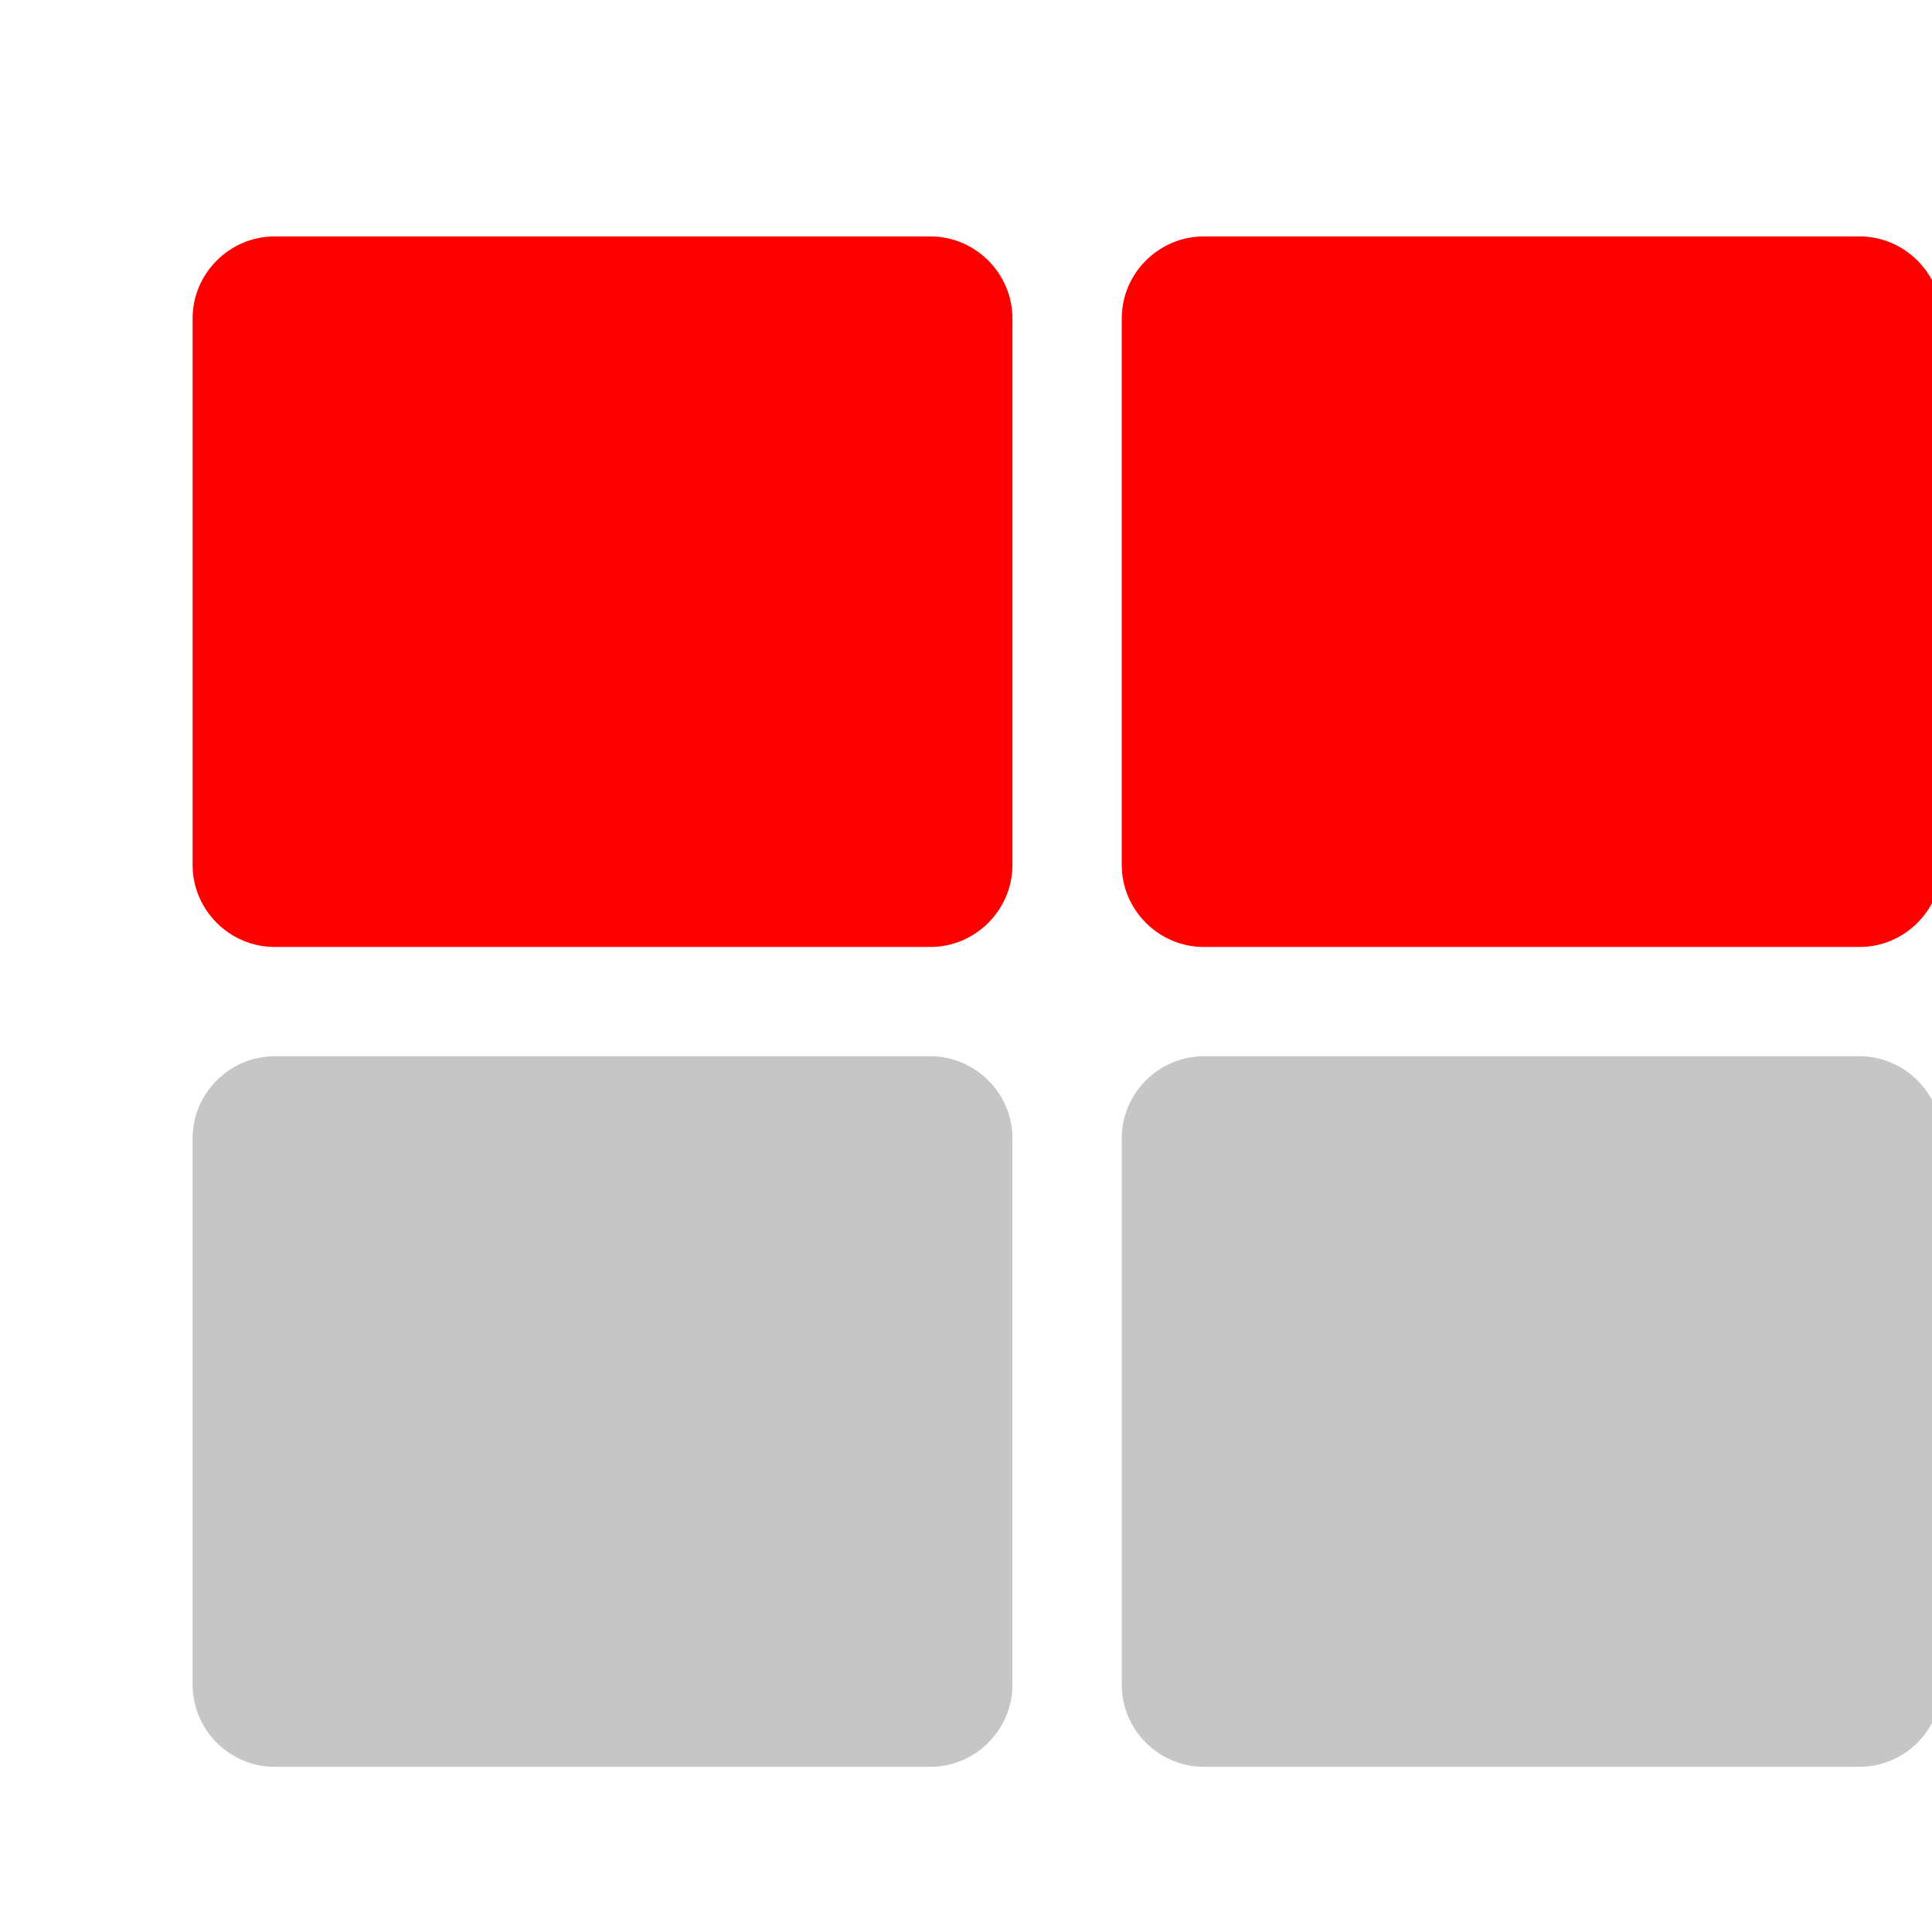 <?xml version="1.0" encoding="UTF-8" standalone="no"?>
<!DOCTYPE svg PUBLIC "-//W3C//DTD SVG 1.1//EN" "http://www.w3.org/Graphics/SVG/1.1/DTD/svg11.dtd">
<svg width="100%" height="100%" viewBox="0 0 16 16" version="1.1" xmlns="http://www.w3.org/2000/svg" xmlns:xlink="http://www.w3.org/1999/xlink" xml:space="preserve" xmlns:serif="http://www.serif.com/" style="fill-rule:evenodd;clip-rule:evenodd;stroke-linejoin:round;stroke-miterlimit:2;">
    <g transform="matrix(1,0,0,1,-33,-17)">
        <g id="Kategorie" transform="matrix(0.943,0,0,0.943,34.015,17.403)">
            <rect x="-0.124" y="-0.05" width="16.967" height="16.967" style="fill:none;"/>
            <g transform="matrix(0.03,0,0,0.03,0.615,0.689)">
                <path d="M488,272L296,272C282.834,272 272,282.834 272,296L272,456C272,469.166 282.834,480 296,480L488,480C501.166,480 512,469.166 512,456L512,296C512,282.834 501.166,272 488,272ZM216,272L24,272C10.834,272 0,282.834 0,296L0,456C0,469.166 10.834,480 24,480L216,480C229.166,480 240,469.166 240,456L240,296C240,282.834 229.166,272 216,272Z" style="fill:rgb(198,198,198);fill-rule:nonzero;"/>
                <path d="M488,32L296,32C282.834,32 272,42.834 272,56L272,216C272,229.166 282.834,240 296,240L488,240C501.166,240 512,229.166 512,216L512,56C512,42.834 501.166,32 488,32ZM216,32L24,32C10.834,32 0,42.834 0,56L0,216C0,229.166 10.834,240 24,240L216,240C229.166,240 240,229.166 240,216L240,56C240,42.834 229.166,32 216,32Z" style="fill:rgb(255,0,0);fill-rule:nonzero;"/>
            </g>
        </g>
    </g>
</svg>
